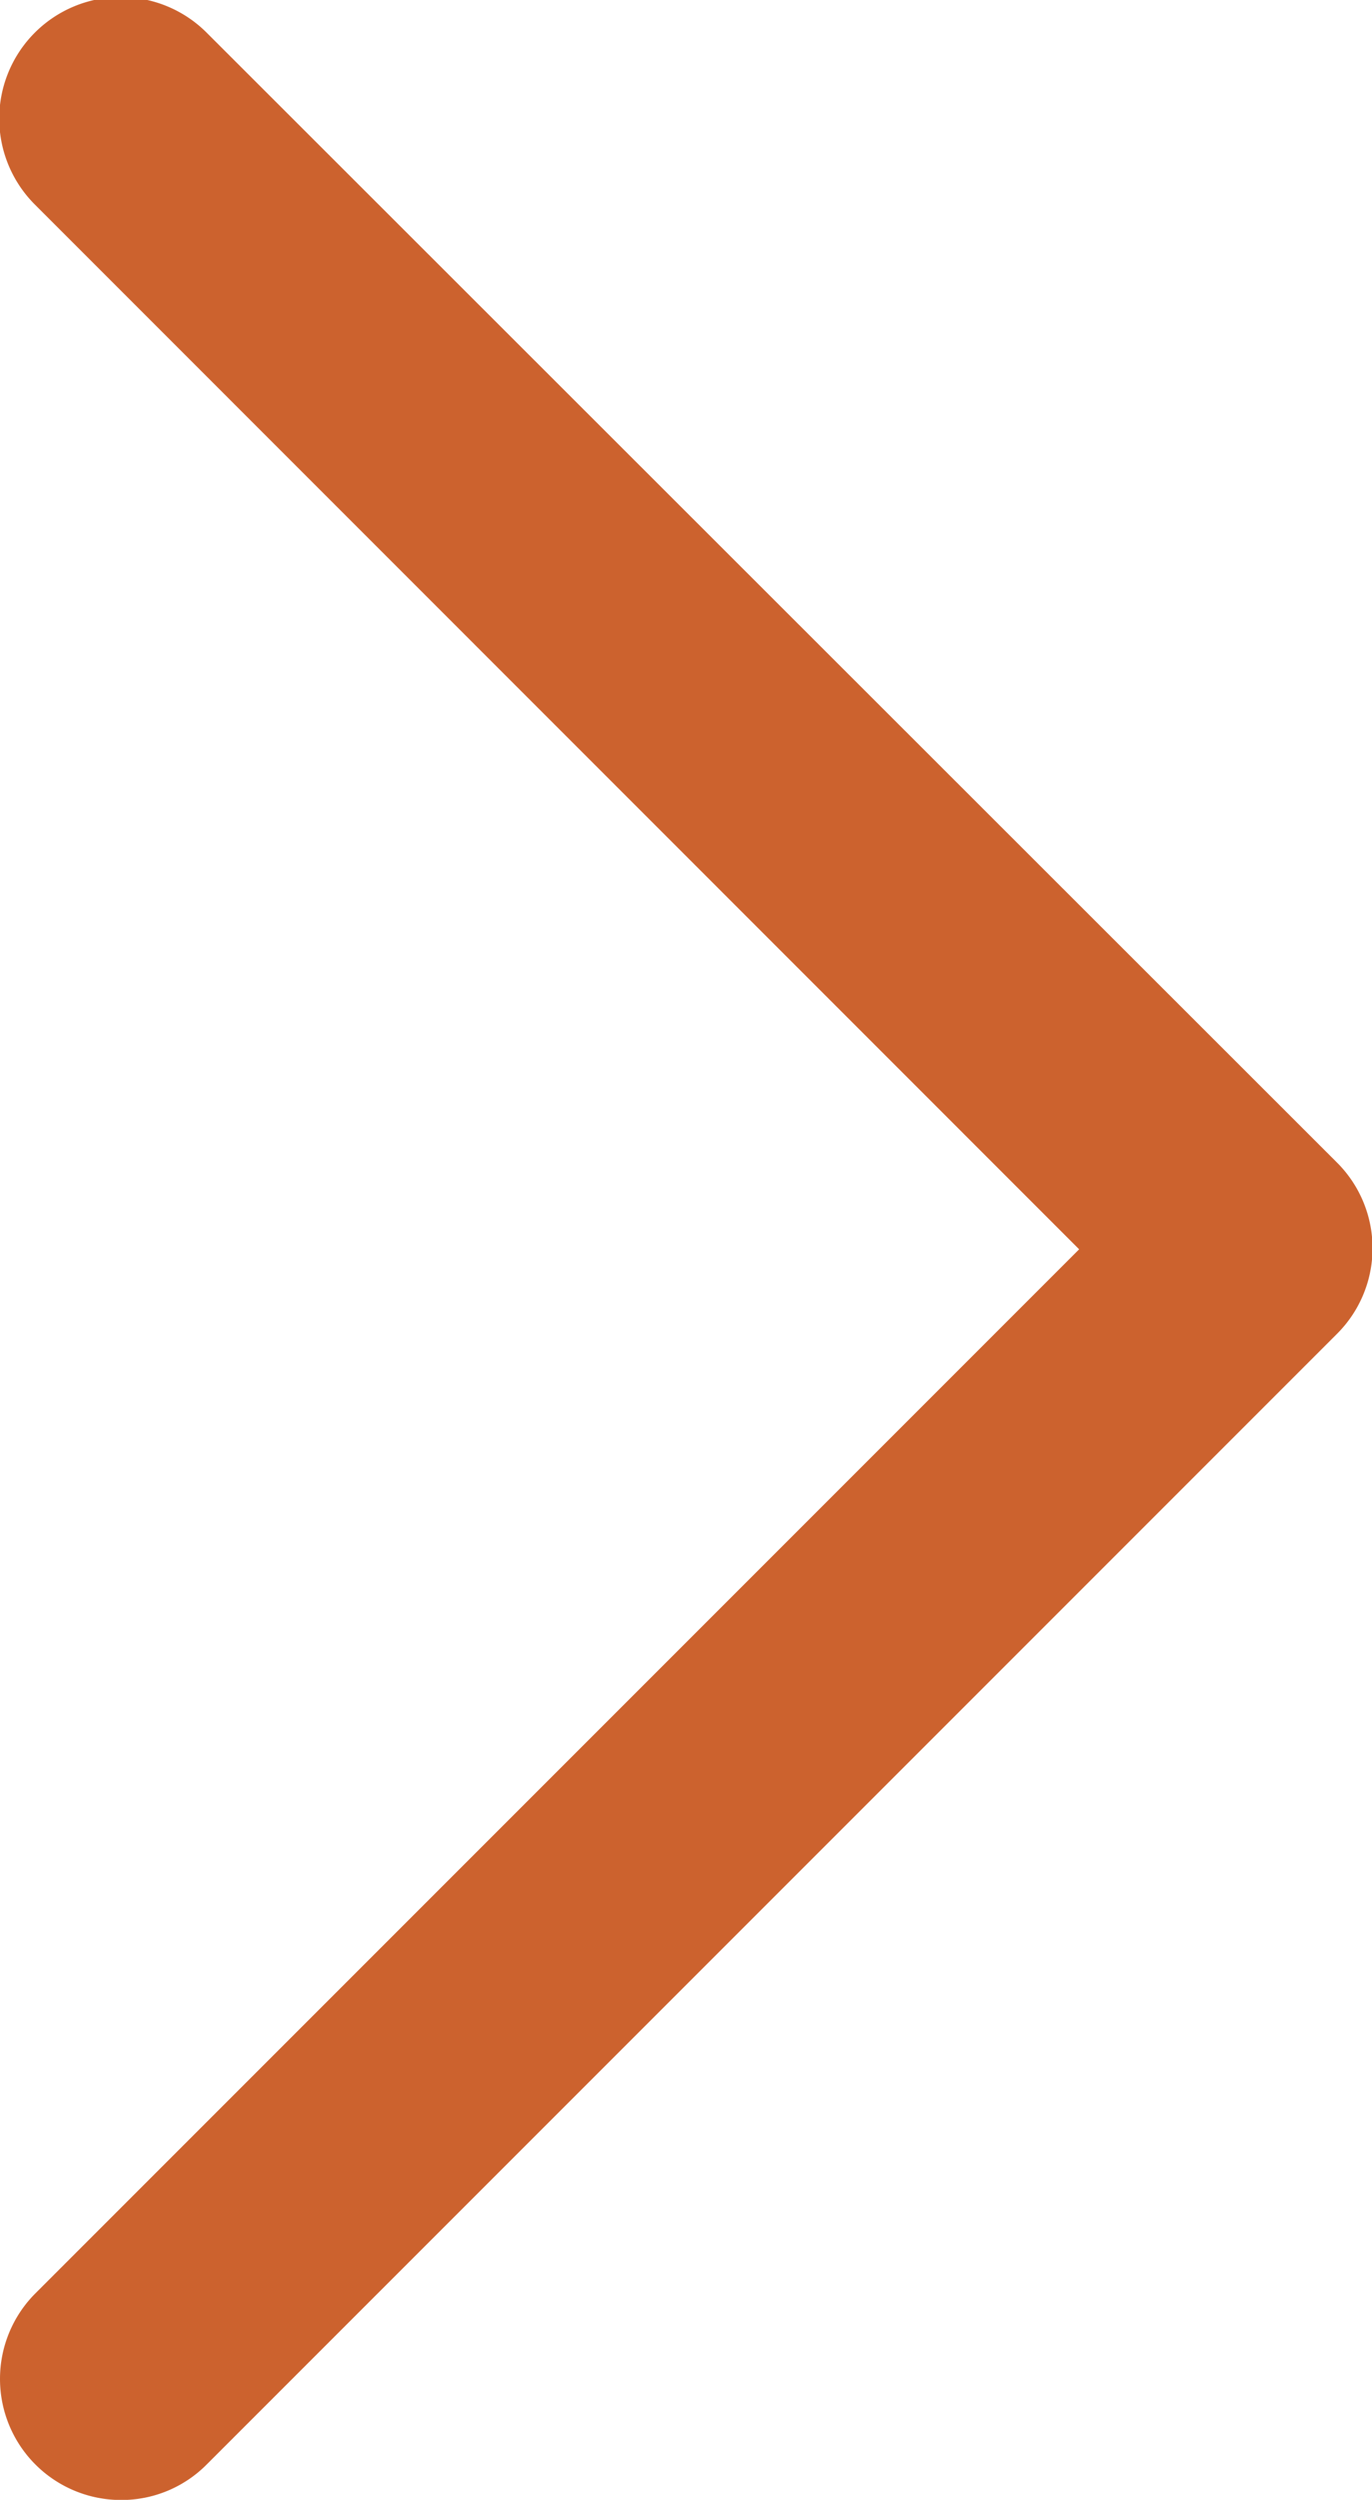 <svg xmlns="http://www.w3.org/2000/svg" width="8.784" height="16" viewBox="0 0 8.784 16">
  <g id="Group_2682" data-name="Group 2682" transform="translate(-1172.84 -1651.311)">
    <g id="Group_2681" data-name="Group 2681" transform="translate(1172.84 1651.312)">
      <path id="angle-left" d="M8.025,20.269a.769.769,0,0,0,.548-.227l7.235-7.235a.774.774,0,0,0,0-1.1L8.573,4.477a.775.775,0,0,0-1.1,1.1l6.686,6.687L7.477,18.946a.775.775,0,0,0,.548,1.323Z" transform="translate(-7.25 -4.269)" fill="#cc622e"/>
    </g>
  </g>
</svg>
